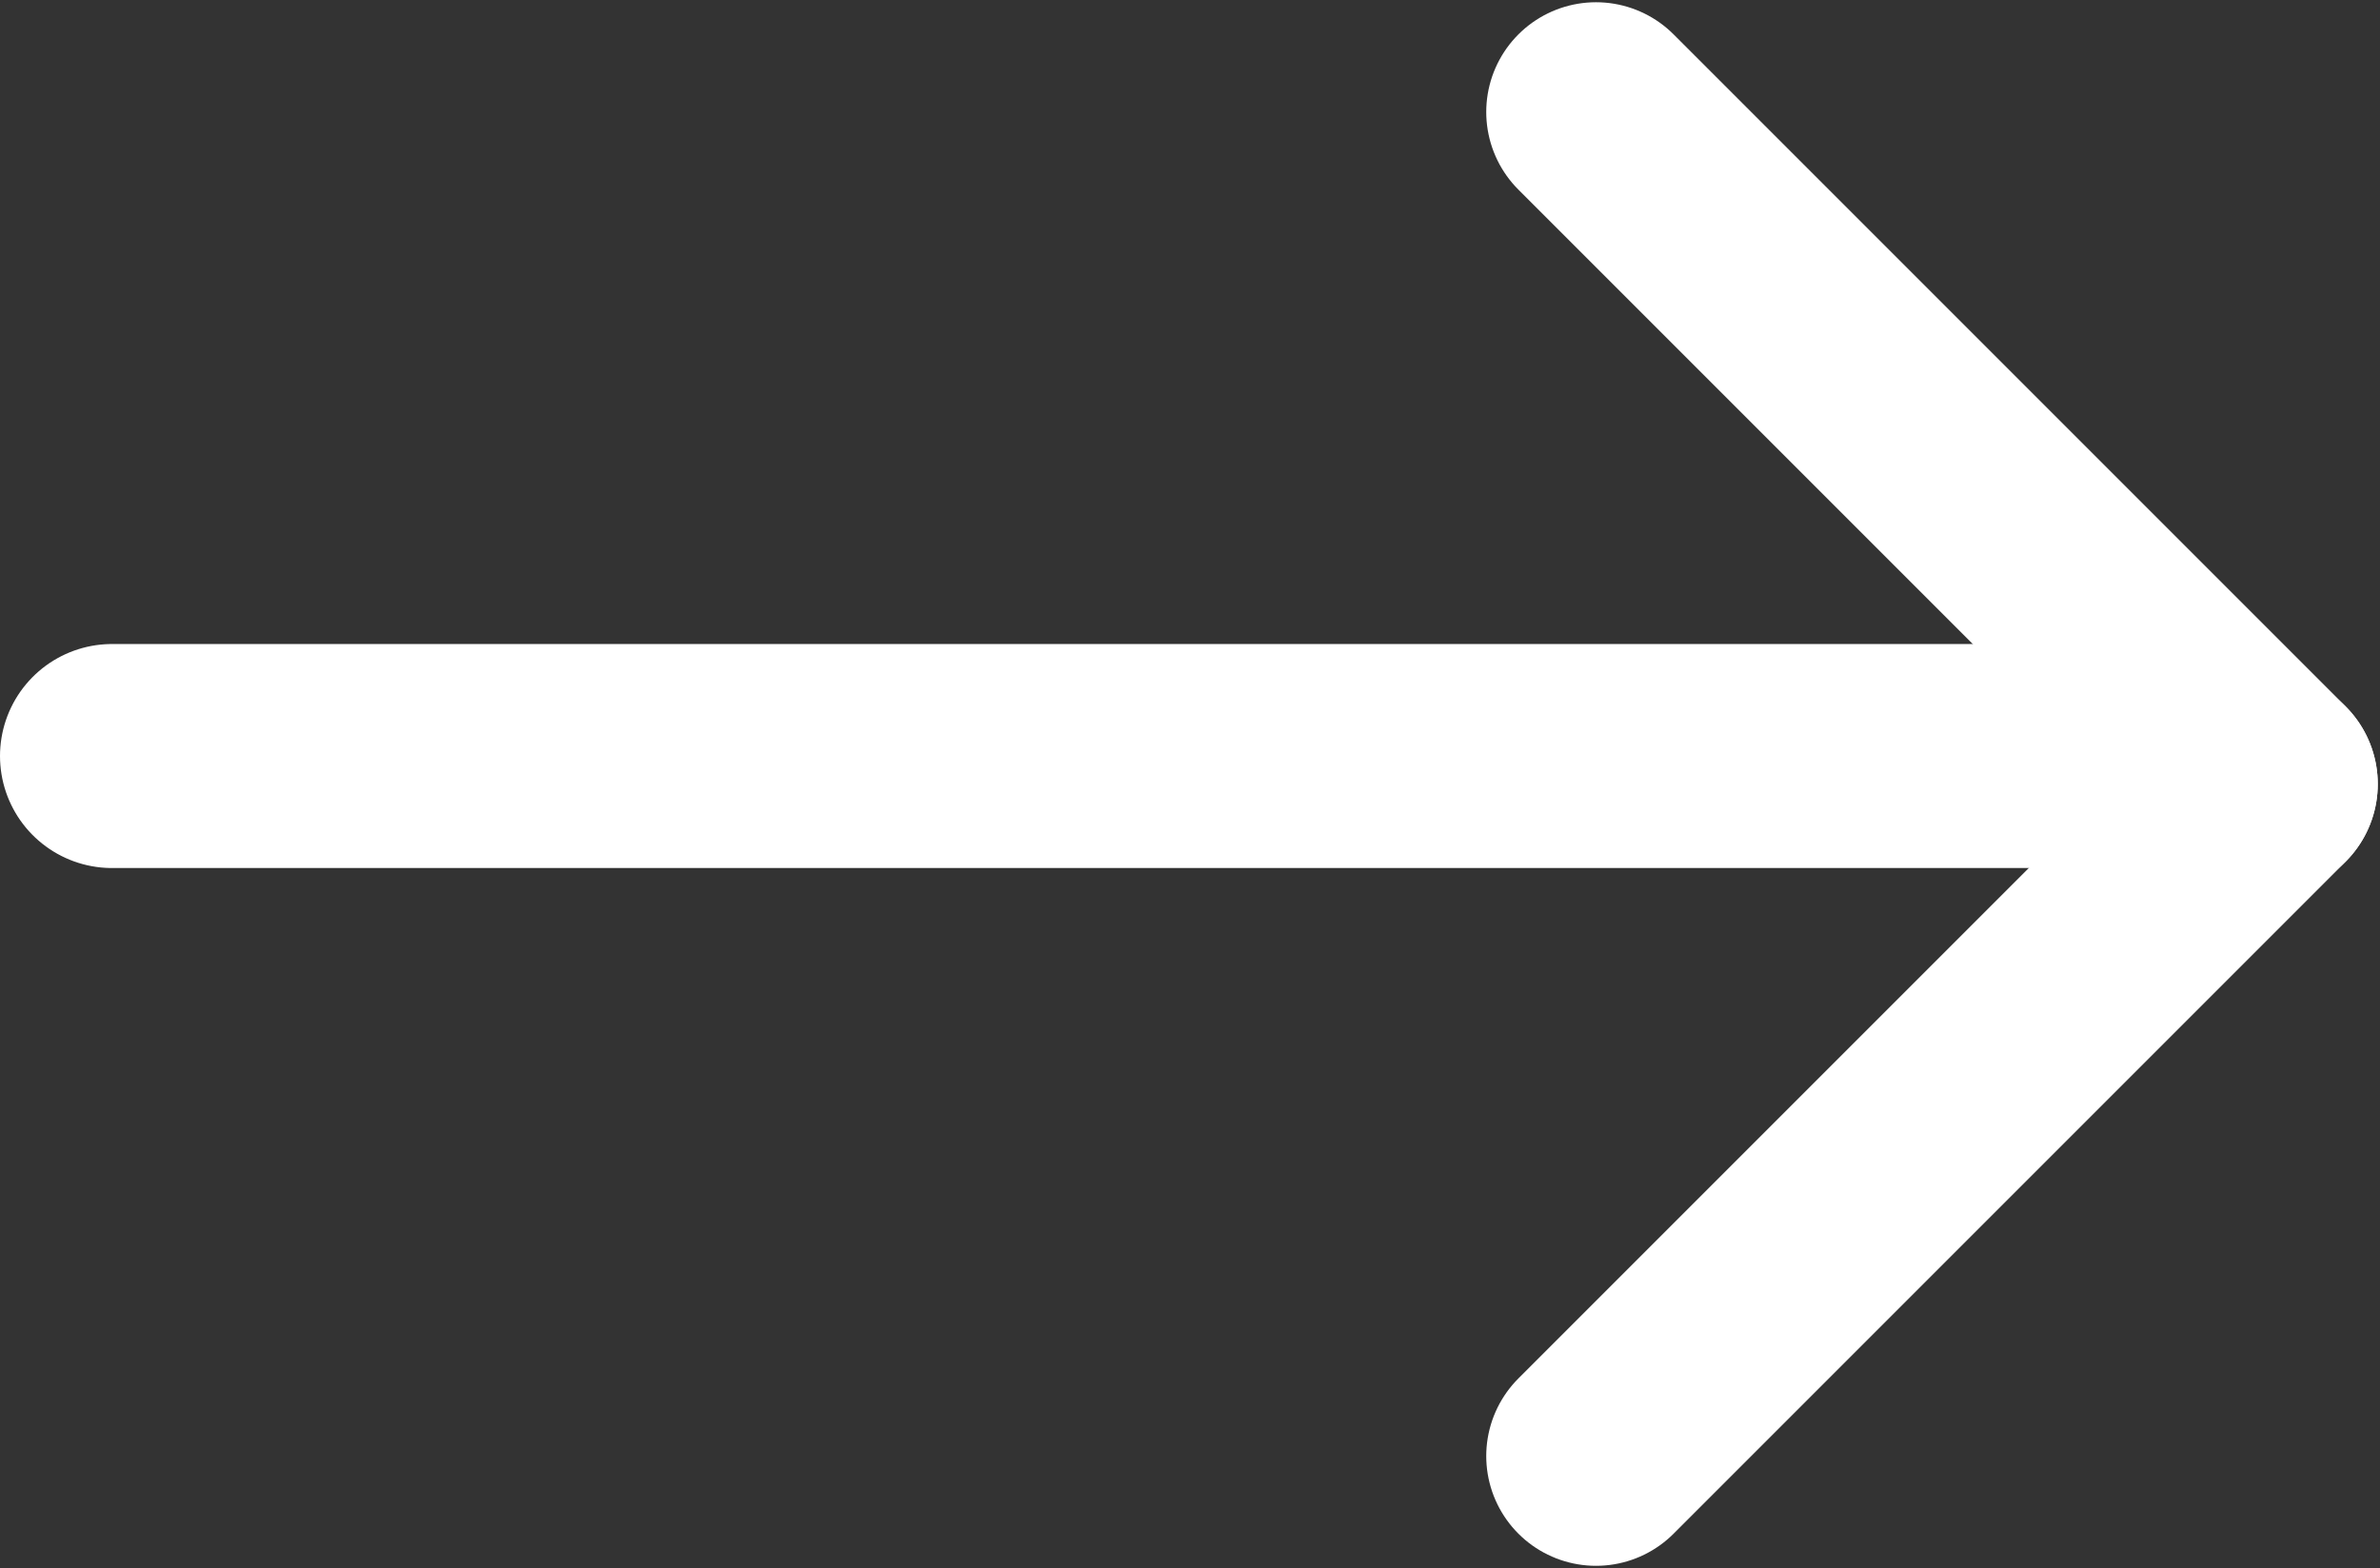 <?xml version="1.0" encoding="UTF-8"?> <svg xmlns="http://www.w3.org/2000/svg" xmlns:xlink="http://www.w3.org/1999/xlink" width="85px" height="56px" viewBox="0 0 85 56" version="1.1"><rect x="0" y="0" width="85" height="56" fill="#333333" stroke="none"/><title>Group 8</title><g id="Page-1" stroke="none" stroke-width="1" fill="none" fill-rule="evenodd" stroke-linecap="round"><g id="Desktop-HD-Copy-3" transform="translate(-1438, -6332)" stroke="#FFFFFF"><g id="Group-4" transform="translate(1082, 6287)"><g id="Group-7" transform="translate(360, 49)"><line x1="53" y1="24" x2="77" y2="48" id="Path-2" stroke-width="7.84" transform="translate(65, 36) rotate(-90) translate(-65, -36) "></line><line x1="53" y1="24" x2="77" y2="-5.32907052e-15" id="Path-2" stroke-width="7.84" transform="translate(65, 12) rotate(-90) translate(-65, -12) "></line><line x1="68.5" y1="23" x2="0" y2="23" id="Line-2" stroke-width="8"></line></g></g></g></g></svg> 